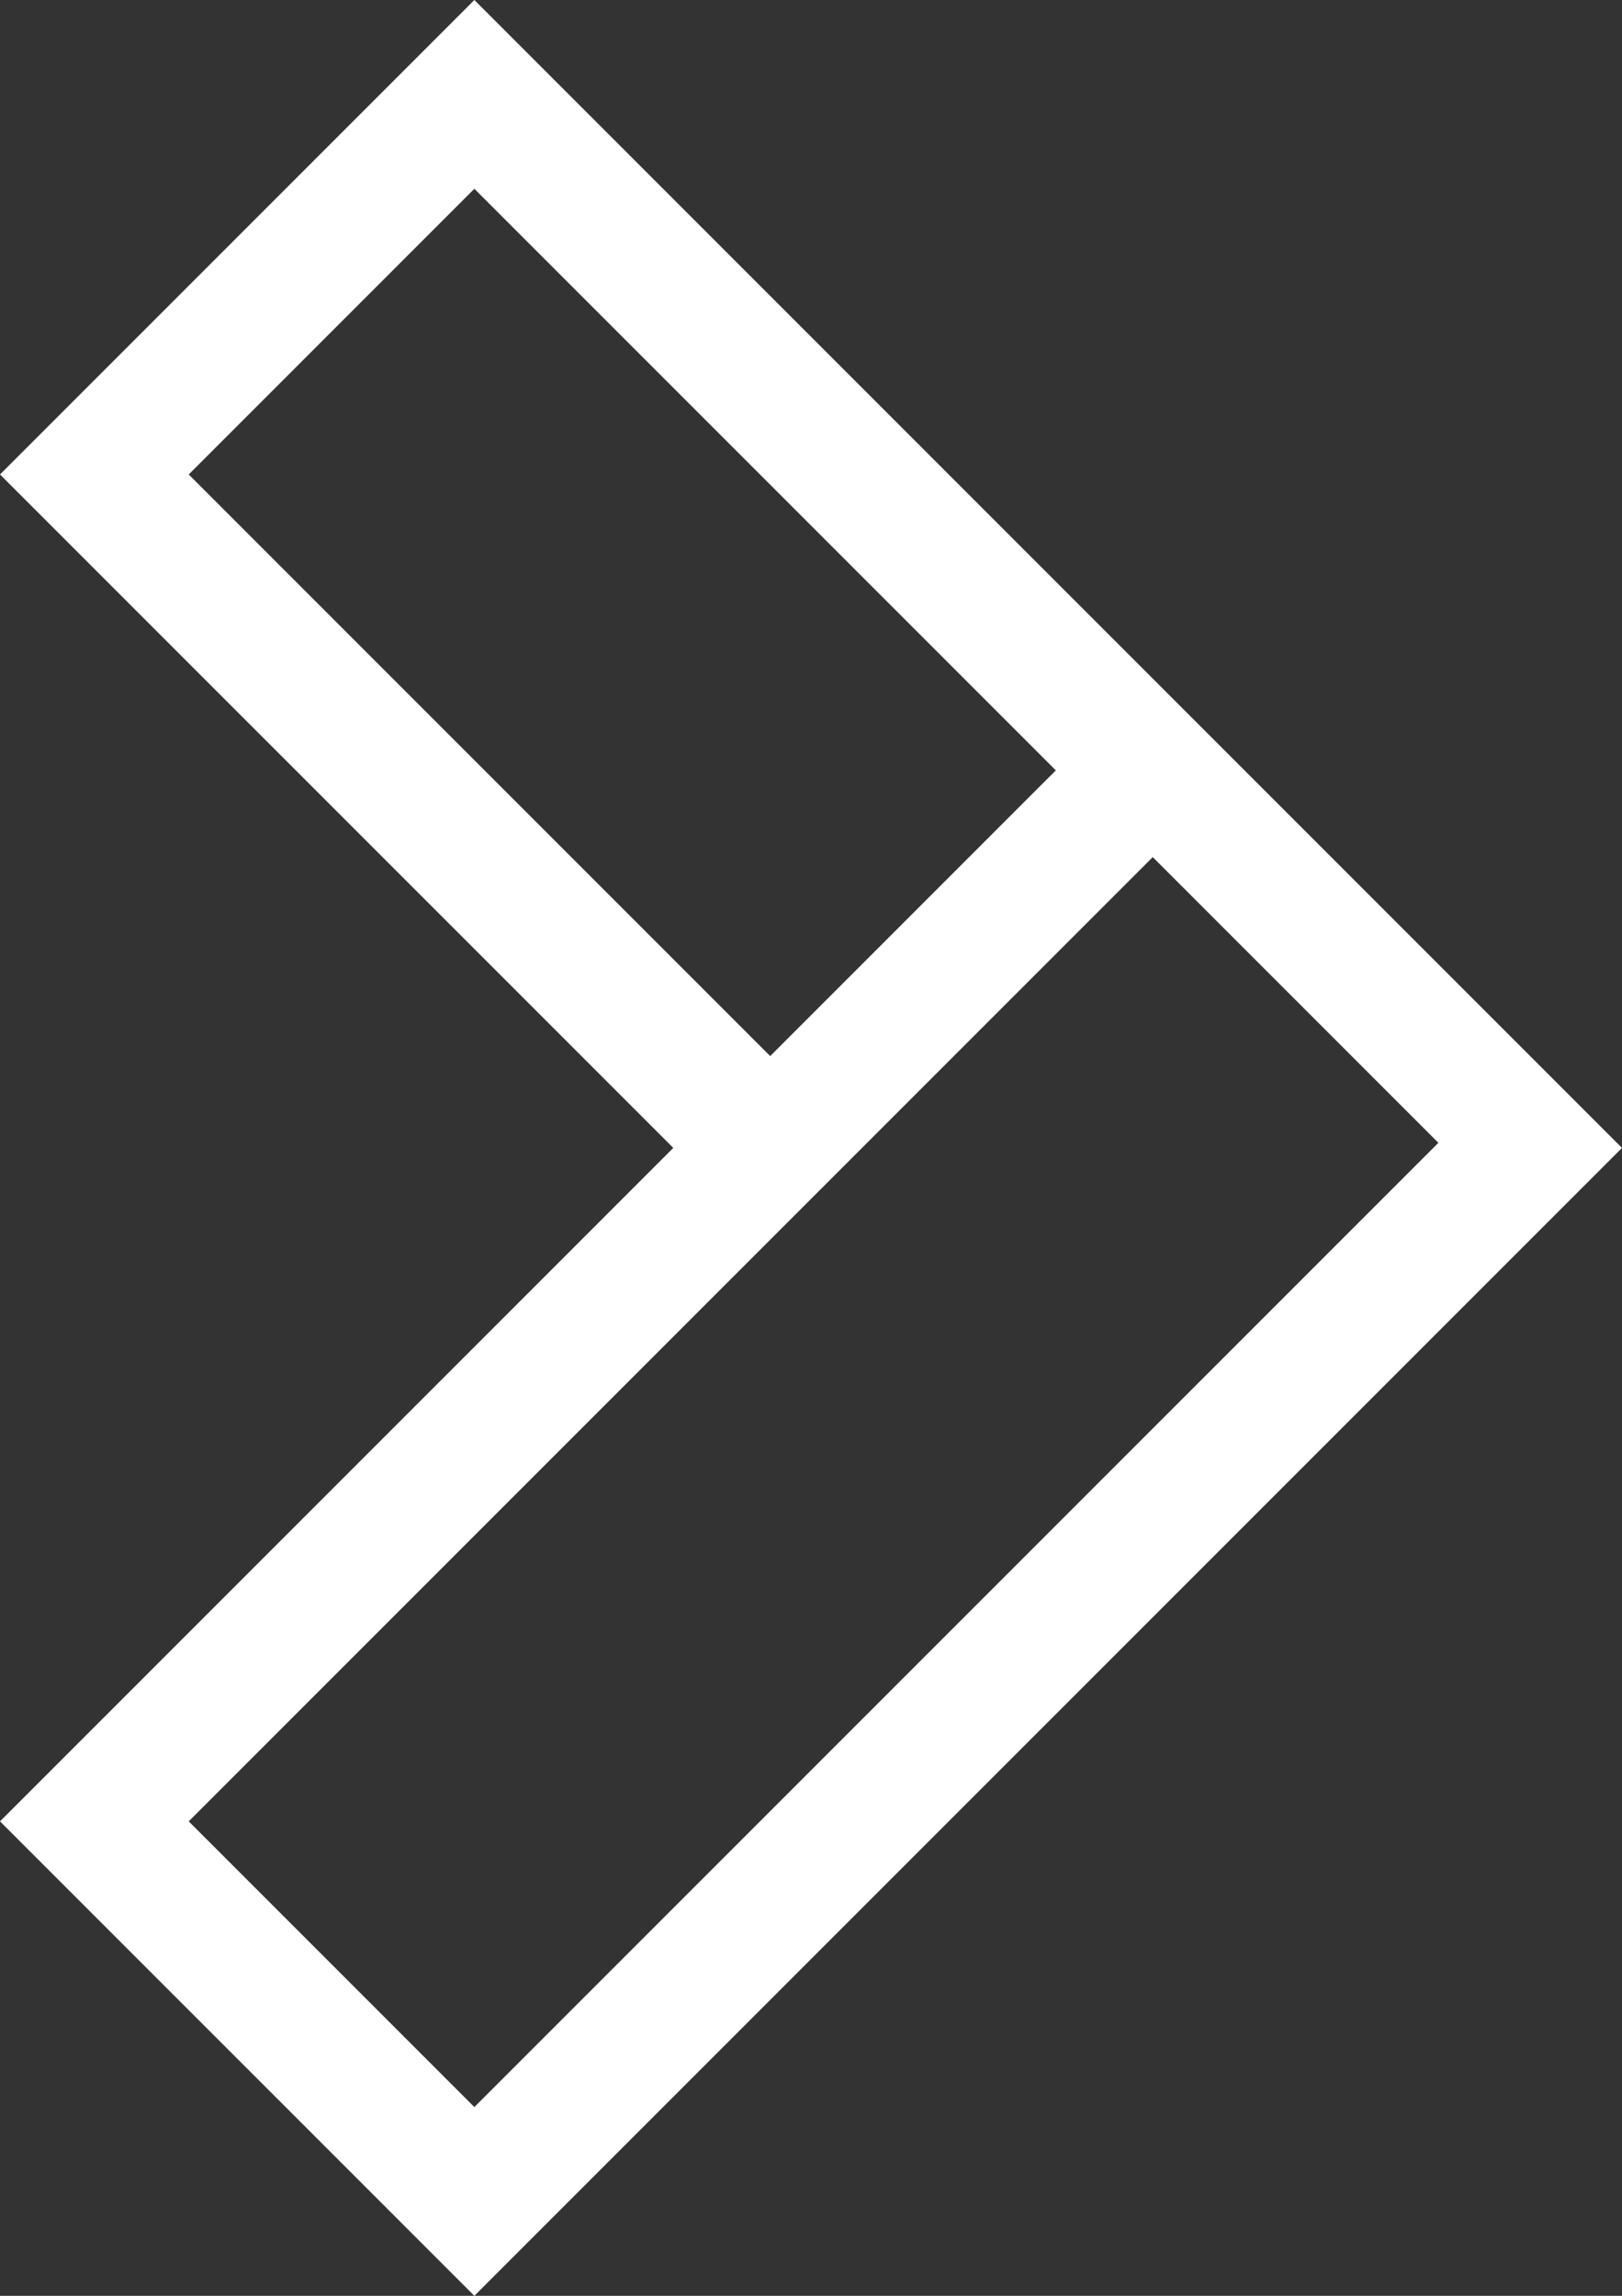 <?xml version="1.0" encoding="UTF-8"?>
<svg id="Layer_1" xmlns="http://www.w3.org/2000/svg" version="1.1" viewBox="0 0 31.8 45">
  <rect x="0" y="0" width="31.8" height="45" fill="#333333" stroke="none"/>
  <!-- Generator: Adobe Illustrator 29.6.1, SVG Export Plug-In . SVG Version: 2.1.1 Build 9)  -->
  <defs>
    <style>
      .st0 {
        fill: #fff;
      }
    </style>
  </defs>
  <path id="Path_15991" class="st0" d="M3.7,35.7l11.4-11.4,1.9-1.9,5.6-5.6,5.6,5.6-5.6,5.6-1.9,1.9-11.4,11.4-5.6-5.6ZM3.7,9.3l5.6-5.6,11.4,11.4-5.6,5.6L3.7,9.3ZM9.3,0L0,9.3l13.2,13.2L0,35.7l9.3,9.3,22.5-22.5-9.3-9.3L9.3,0Z"/>
</svg>